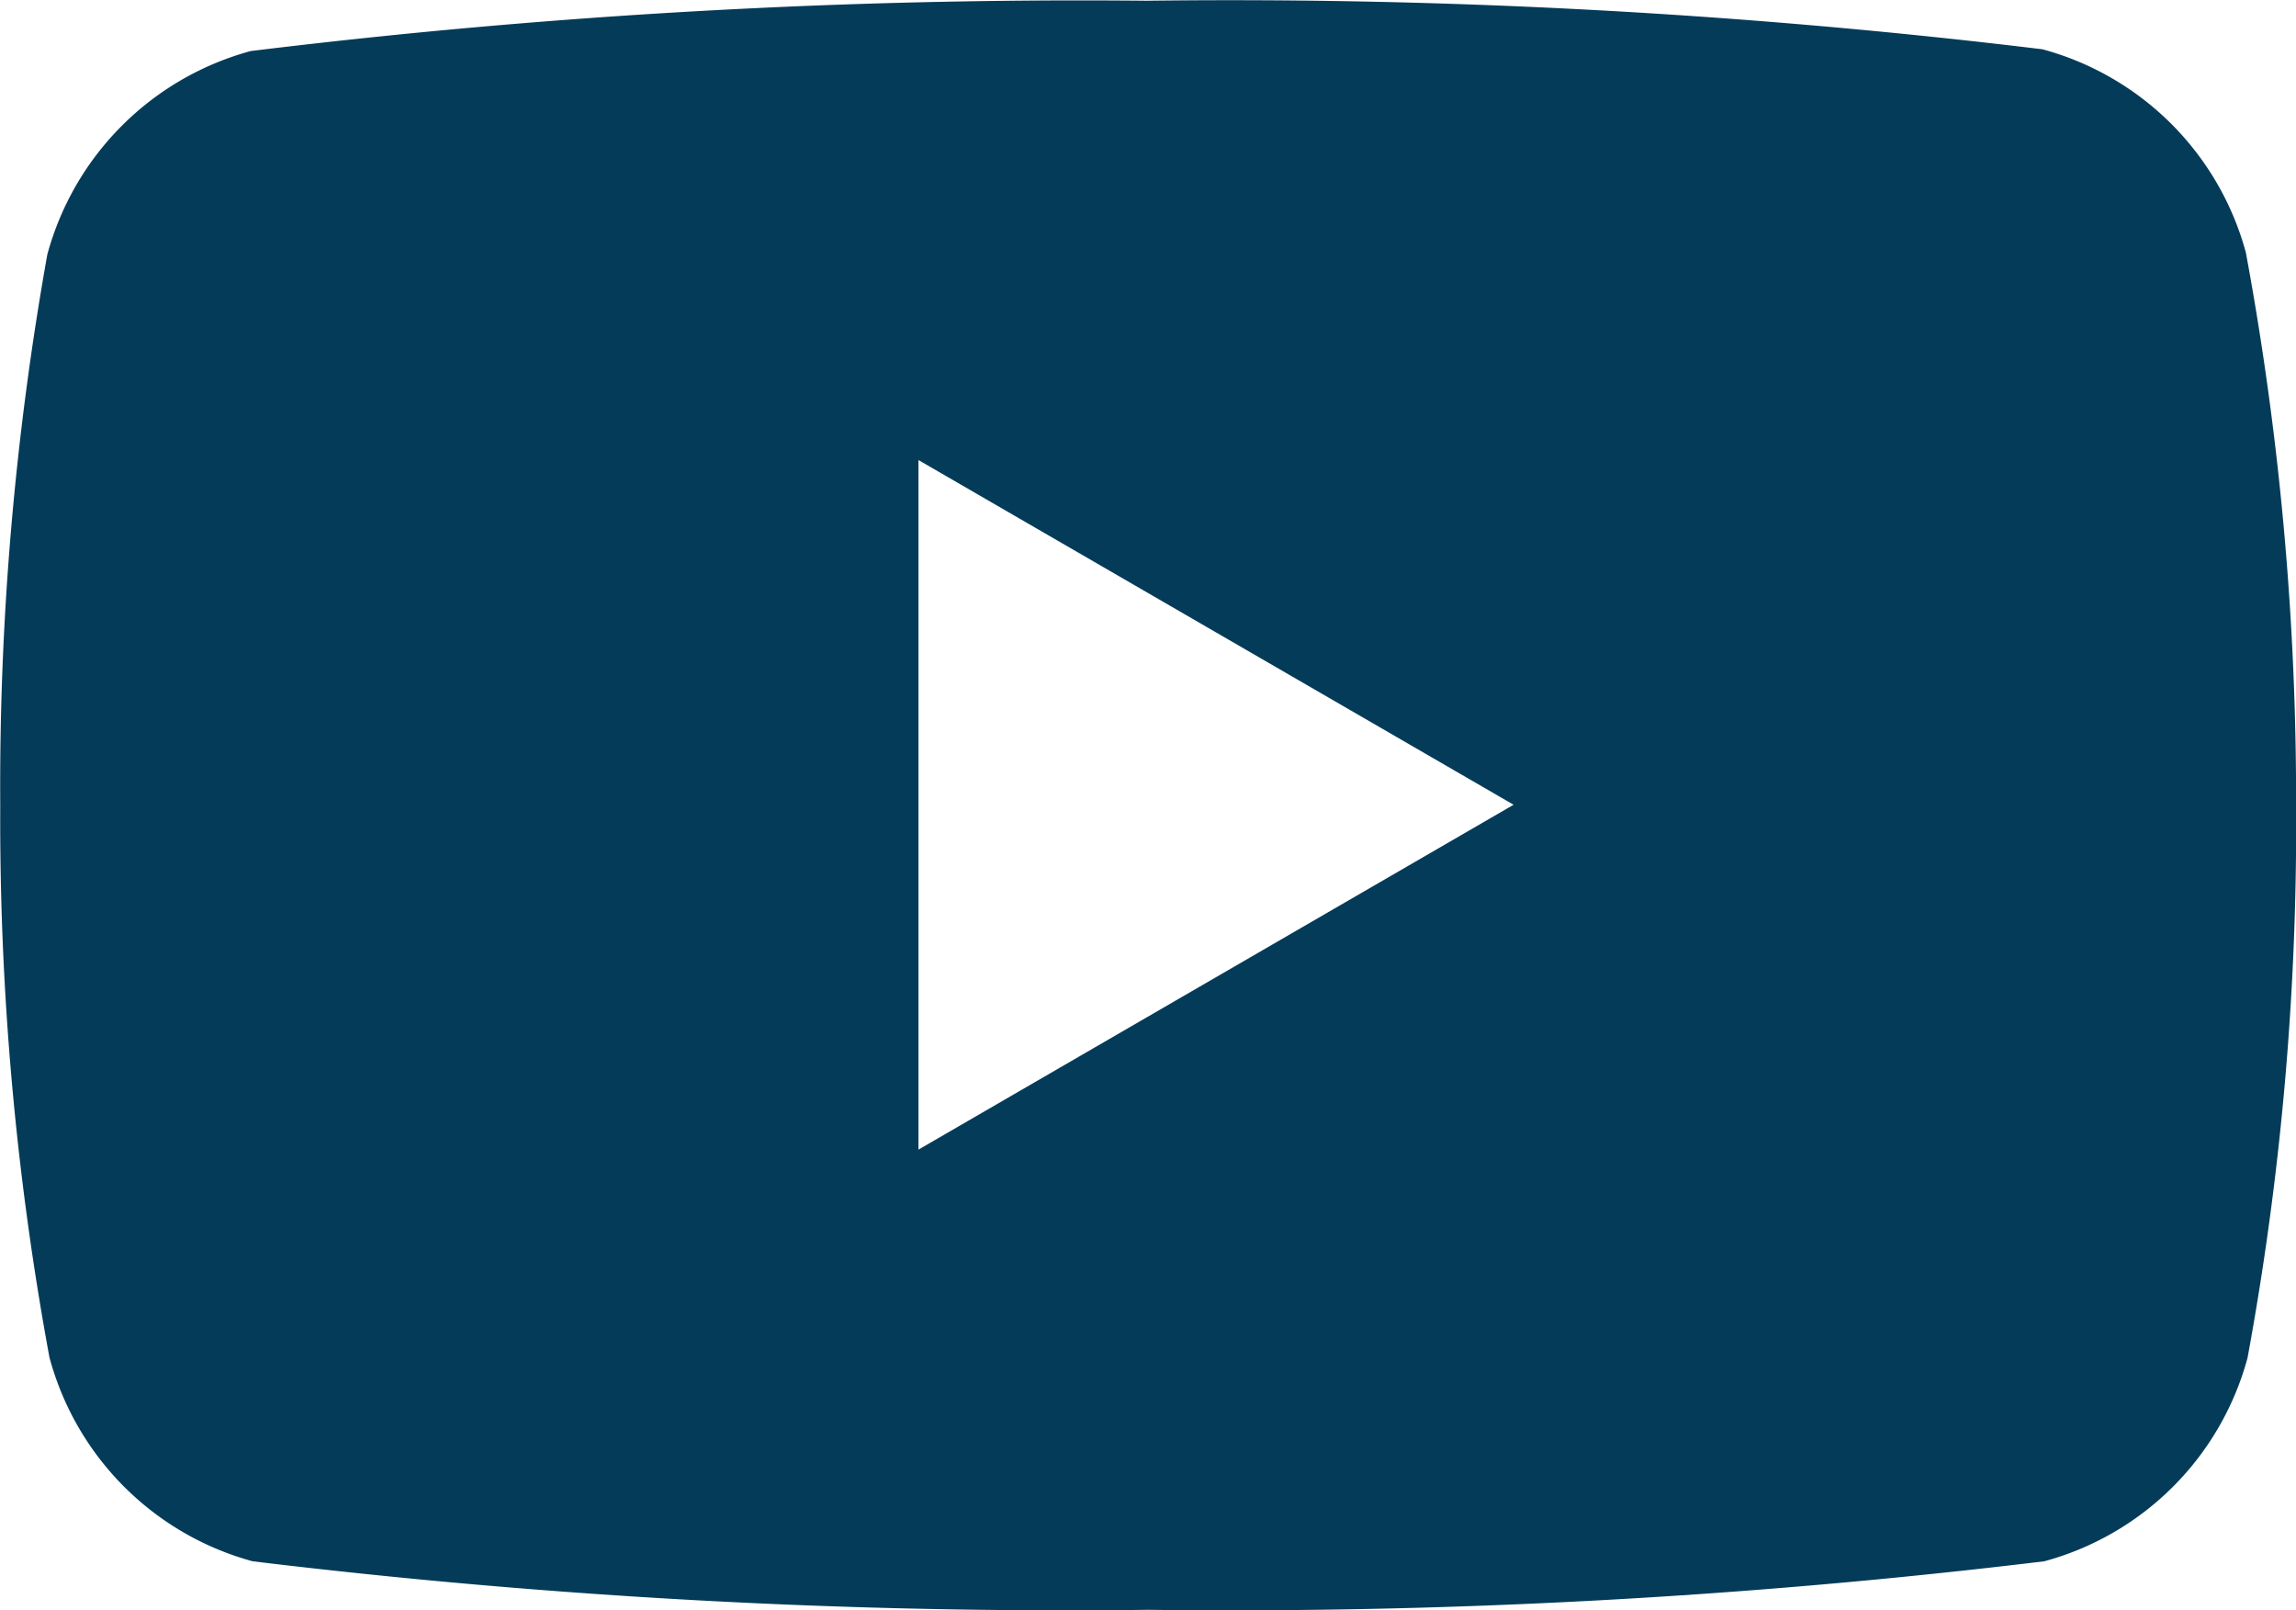 <svg xmlns="http://www.w3.org/2000/svg" width="28.383" height="19.904" viewBox="0 0 28.383 19.904">
  <path id="Path_21928" data-name="Path 21928" d="M307.2,42.872h0a3.572,3.572,0,0,0-2.515-2.512,83.377,83.377,0,0,0-11.074-.6,84.256,84.256,0,0,0-11.074.622,3.574,3.574,0,0,0-2.515,2.515,37.318,37.318,0,0,0-.582,6.811,36.563,36.563,0,0,0,.608,6.821,3.572,3.572,0,0,0,2.512,2.522,83.6,83.6,0,0,0,11.074.6,83.588,83.588,0,0,0,11.074-.6,3.57,3.57,0,0,0,2.513-2.515,36.3,36.3,0,0,0,.6-6.836A37.052,37.052,0,0,0,307.2,42.872Zm-16.409,11.09V45.438l7.357,4.261Z" transform="translate(-279.437 -39.751)" fill="#043b59"/>
</svg>
